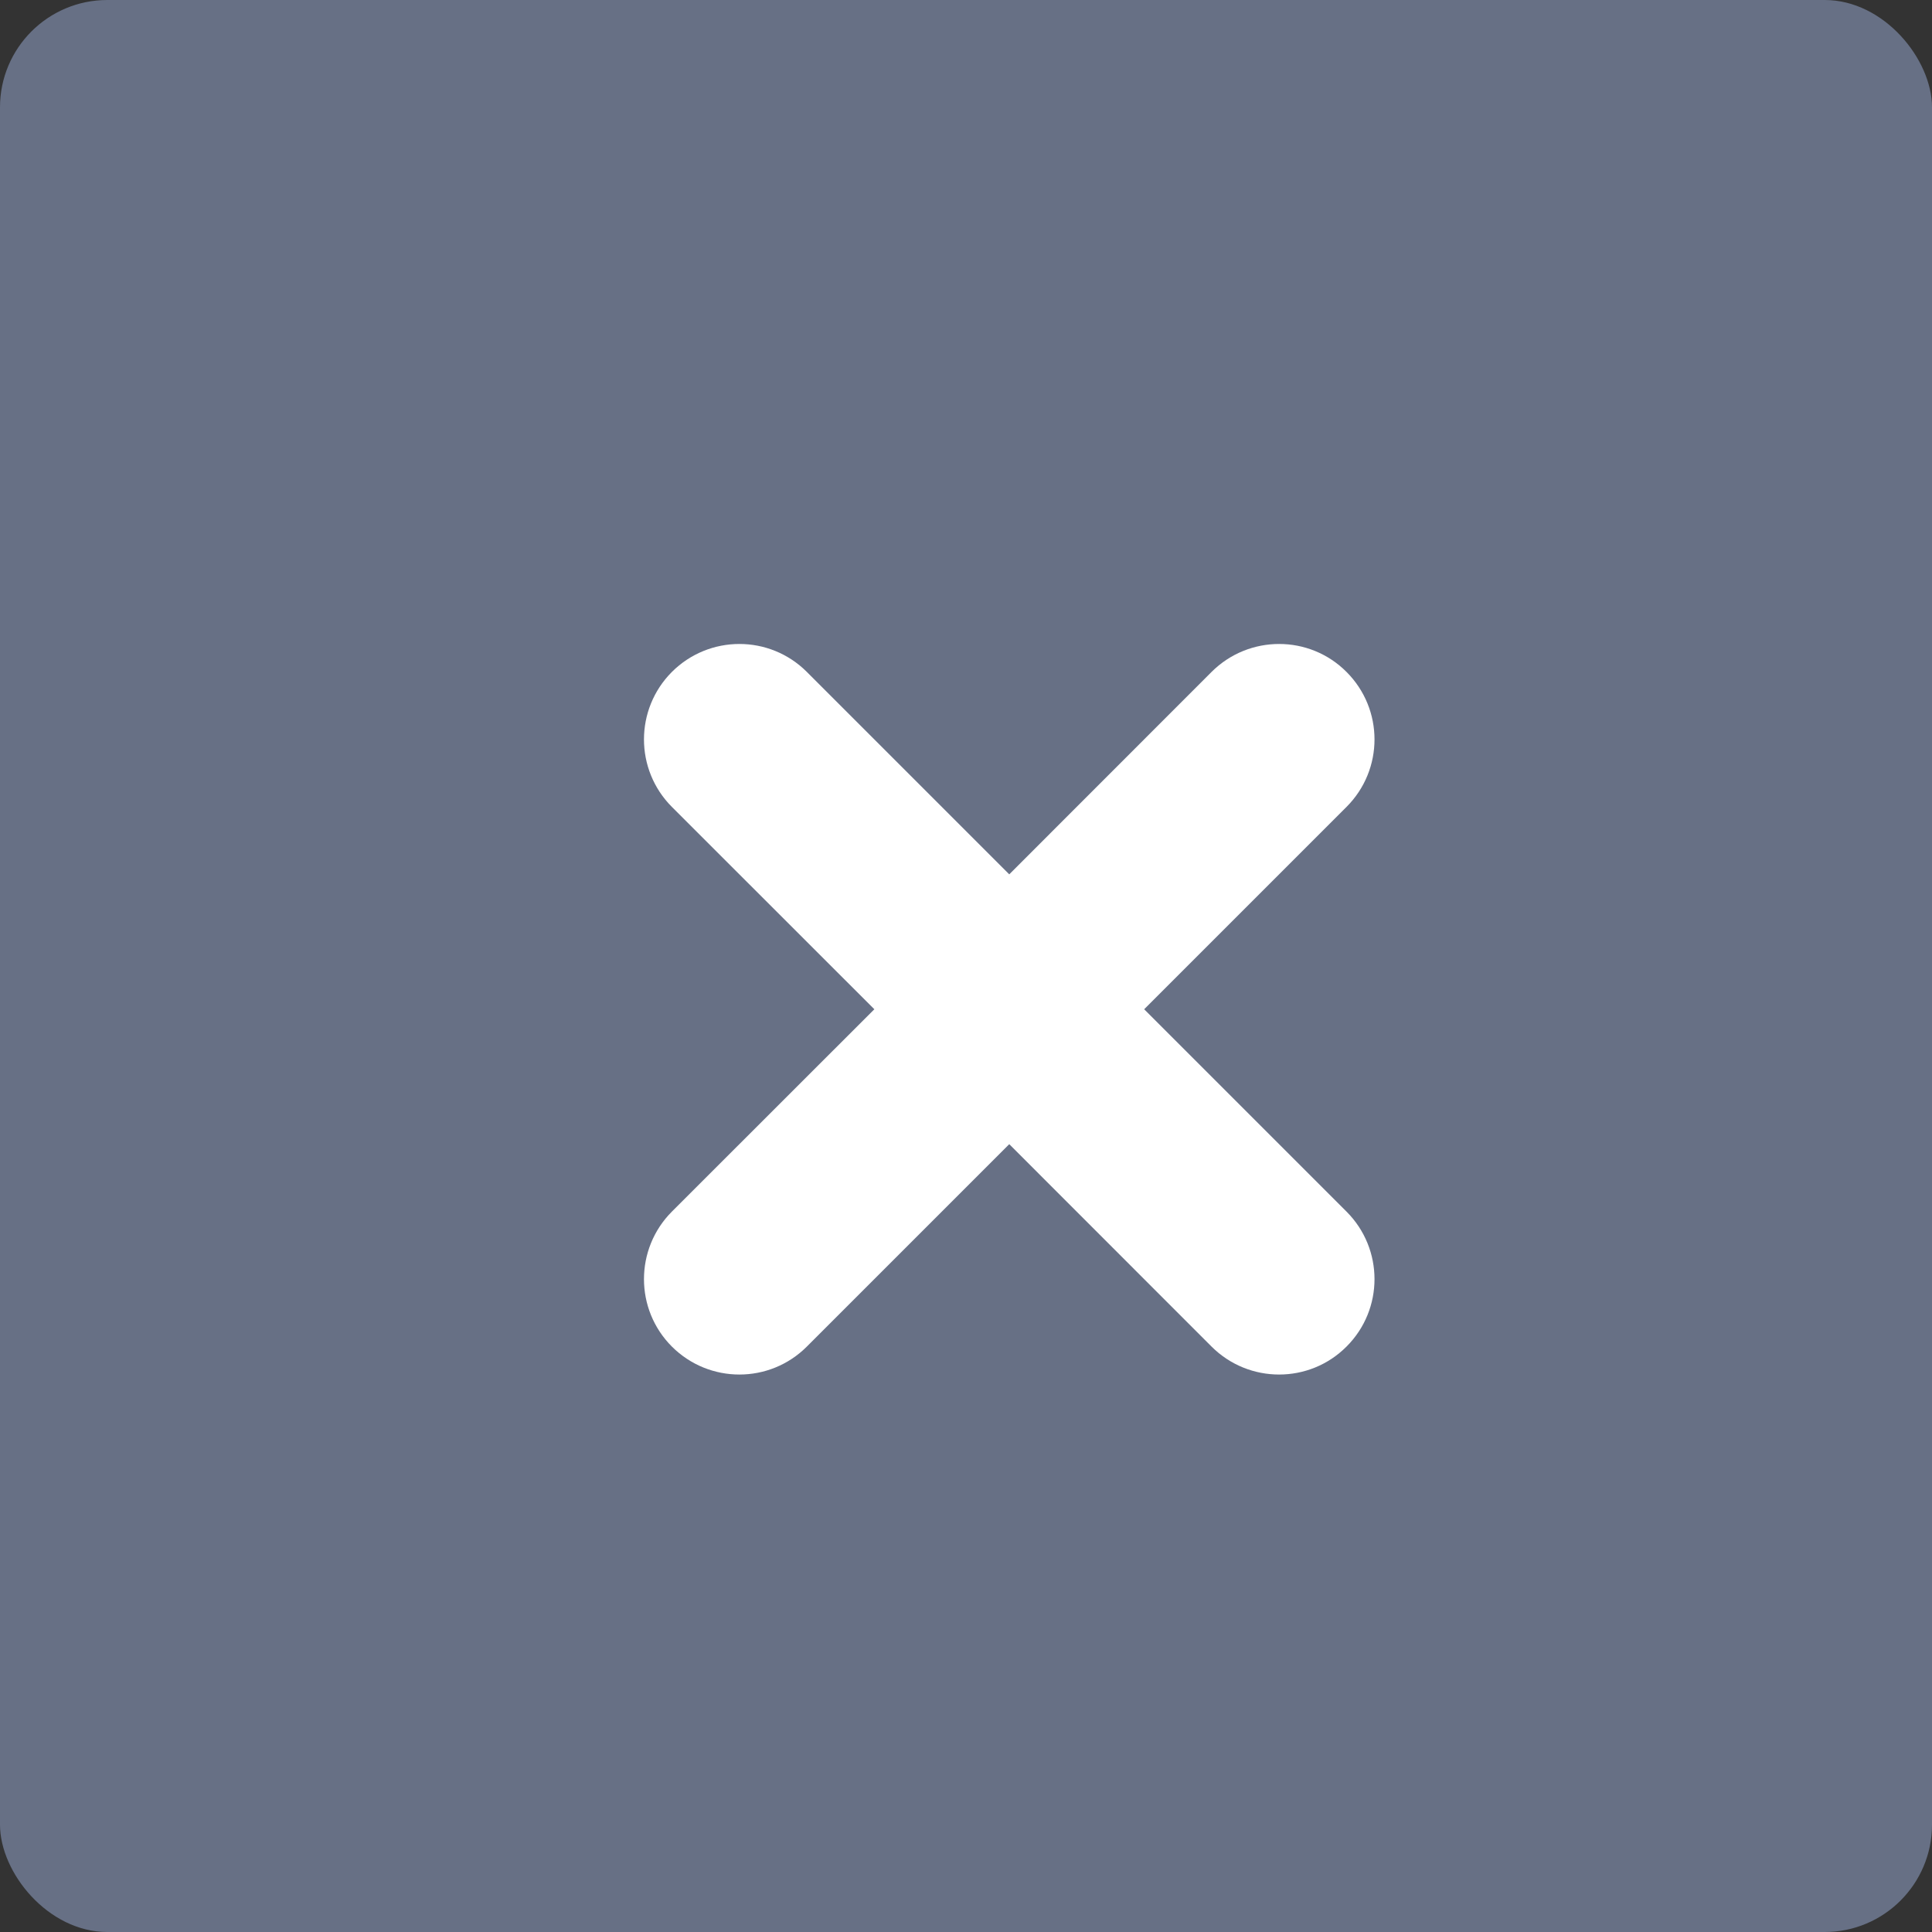 <svg width="18" height="18" viewBox="0 0 18 18" fill="none" xmlns="http://www.w3.org/2000/svg">
<rect x="0" y="0" width="18" height="18" fill="#333333" stroke="none"/>
<rect width="18" height="18" rx="1" fill="#677085"/>
<path fill-rule="evenodd" clip-rule="evenodd" d="M10.66 9.403L12.545 7.518C12.893 7.17 12.893 6.608 12.545 6.26C12.199 5.913 11.636 5.913 11.288 6.26L9.403 8.146L7.517 6.26C7.17 5.913 6.608 5.913 6.26 6.26C5.913 6.608 5.913 7.17 6.26 7.518L8.146 9.403L6.26 11.288C5.913 11.636 5.913 12.199 6.26 12.546C6.608 12.893 7.17 12.893 7.517 12.546L9.403 10.66L11.288 12.546C11.636 12.893 12.199 12.893 12.545 12.546C12.893 12.199 12.893 11.636 12.545 11.288L10.66 9.403Z" fill="white"/>
</svg>
